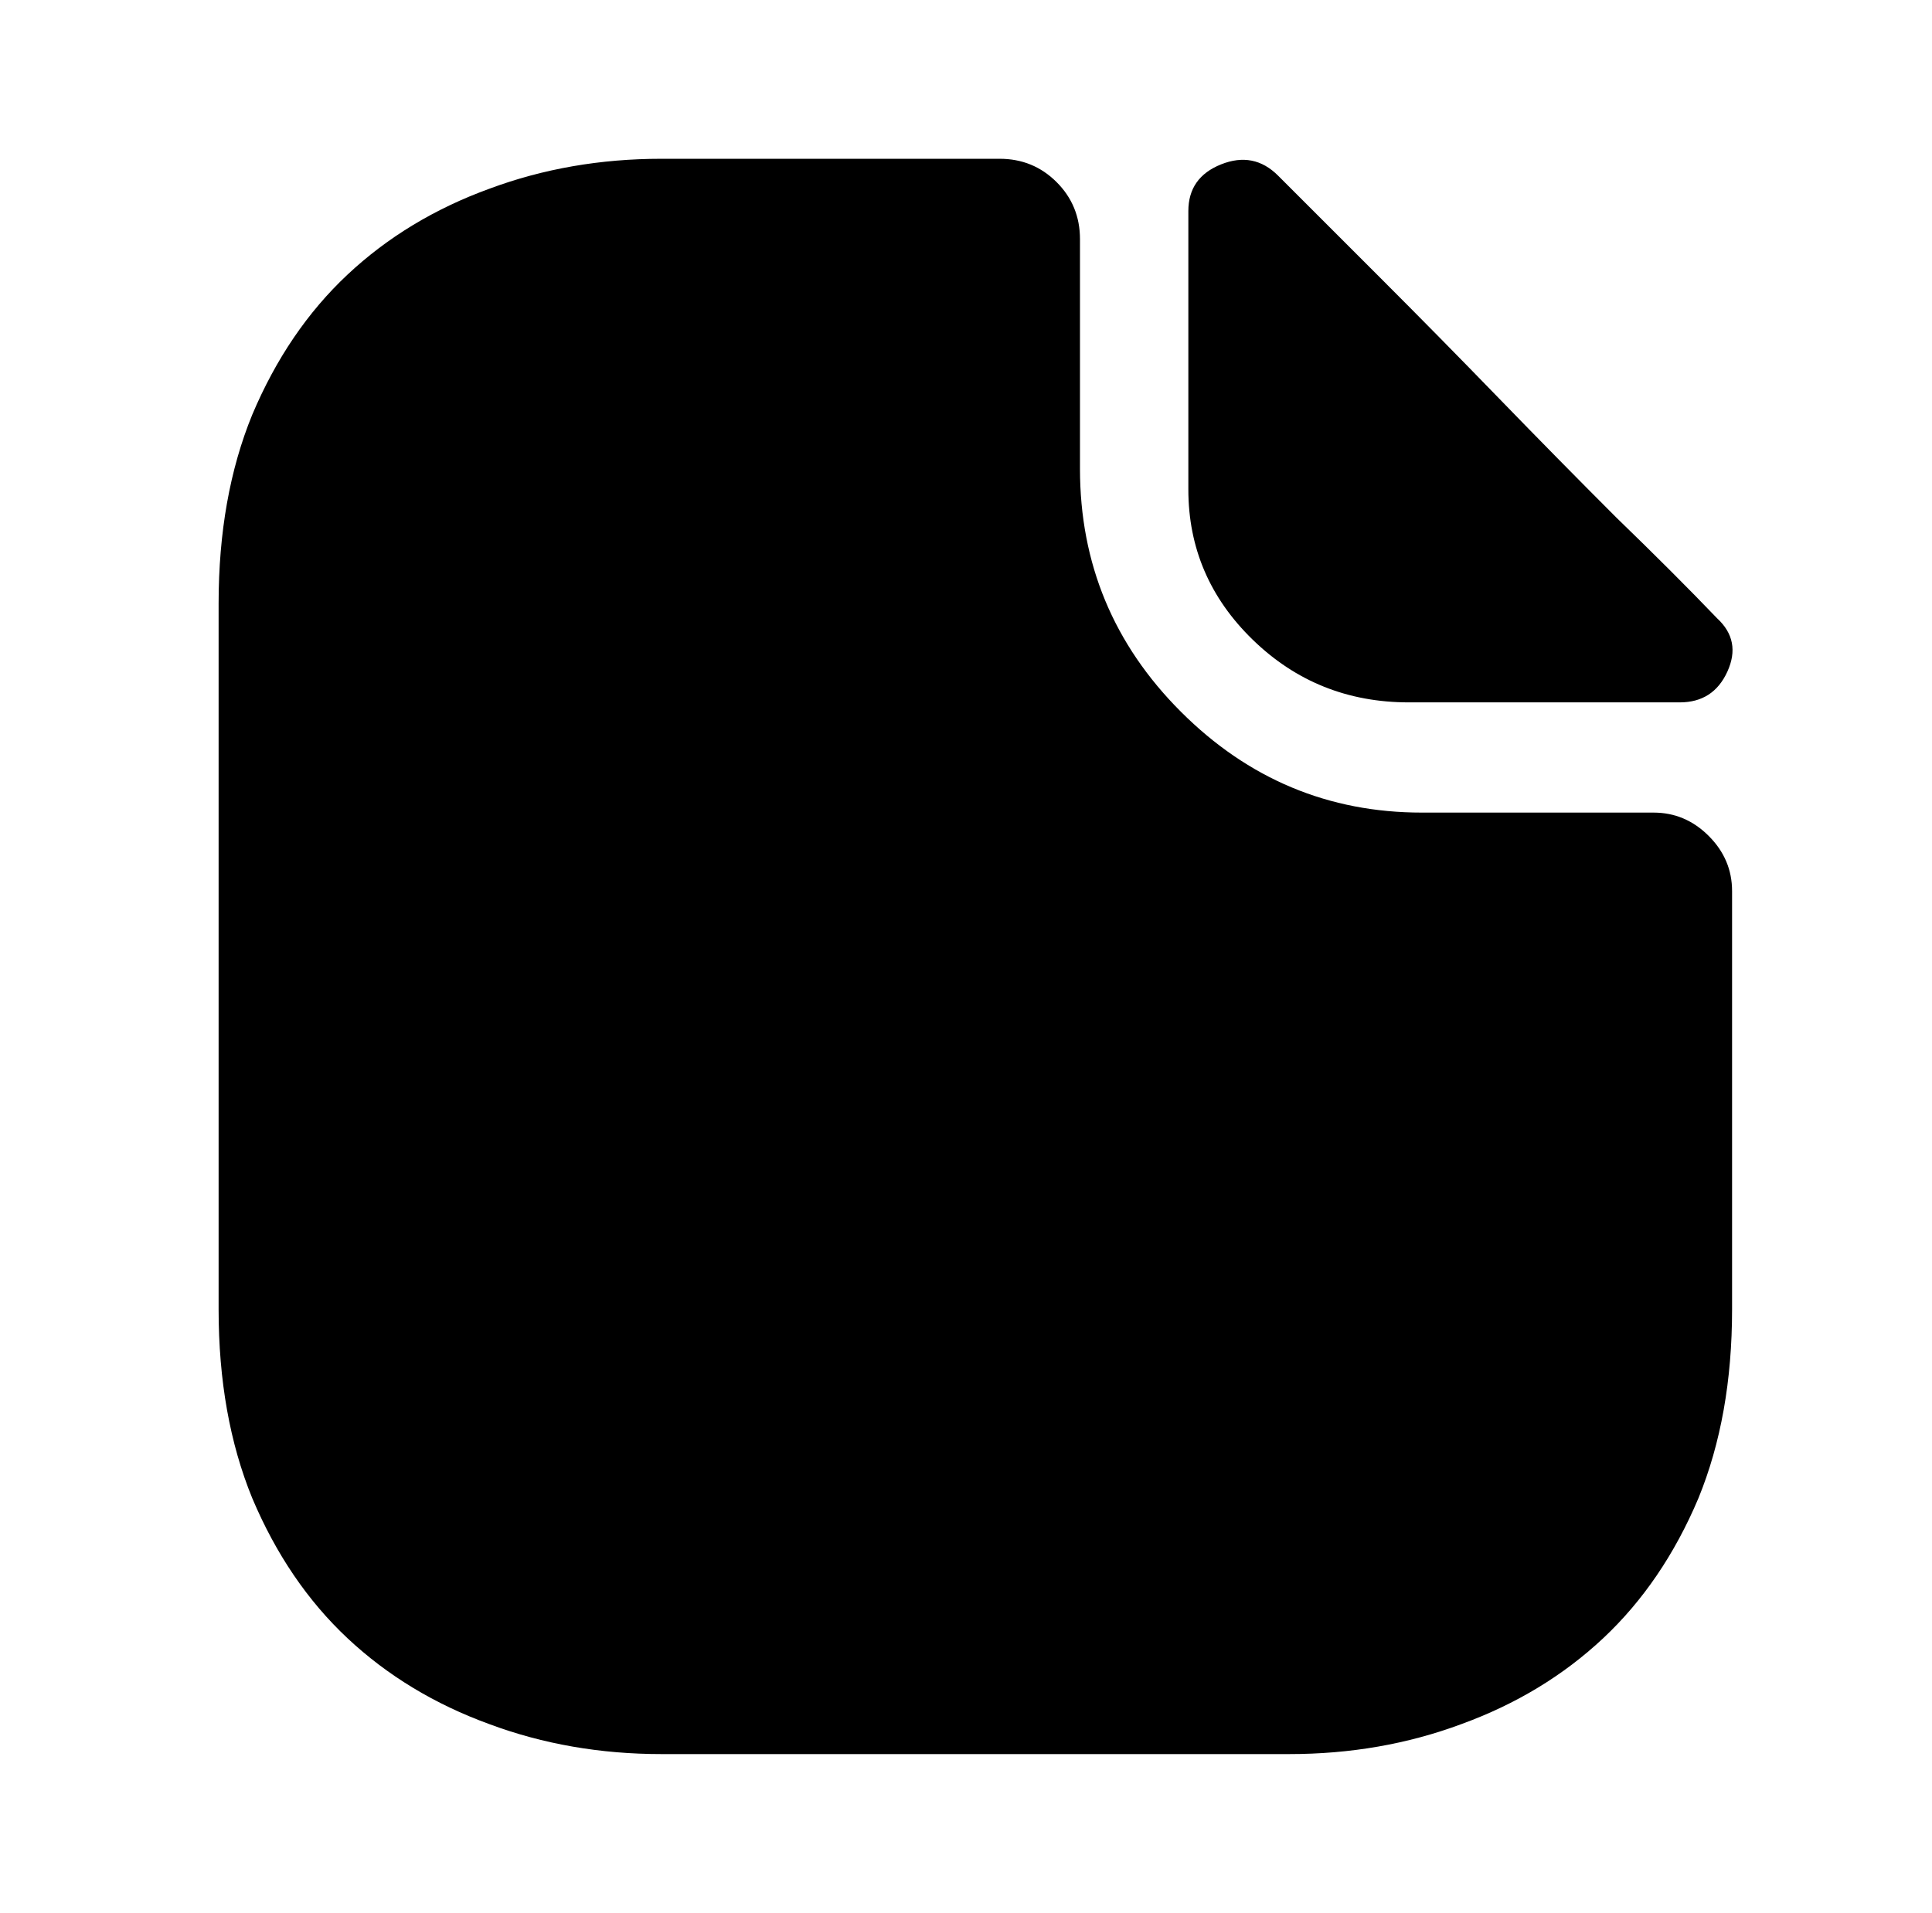 <?xml version="1.0" standalone="no"?>
<!DOCTYPE svg PUBLIC "-//W3C//DTD SVG 1.1//EN" "http://www.w3.org/Graphics/SVG/1.1/DTD/svg11.dtd" >
<svg xmlns="http://www.w3.org/2000/svg" xmlns:xlink="http://www.w3.org/1999/xlink" version="1.1" viewBox="-10 0 1034 1024">
   <path fill="currentColor"
d="M875 435h-124q-75 0 -129 -54t-54 -130v-123q0 -18 -12.5 -30.5t-30.5 -12.5h-181q-49 0 -92 16q-44 16 -76 46t-51 75q-18 44 -18 101v378q0 57 18 101q19 45 51 75t76 46q43 16 92 16h336q49 0 92 -16q44 -16 76 -46t51 -75q18 -44 18 -101v-224q0 -17 -12.5 -29.5
t-29.5 -12.5v0zM674 94q-13 -13 -30.5 -6t-17.5 25v149q0 47 34.5 80.5t83.5 33.5h69.5h75.5q18 0 25.5 -16.5t-5.5 -28.5q-23 -24 -54 -54q-31 -31 -63 -64t-63 -64l-55 -55v0z" />
</svg>
